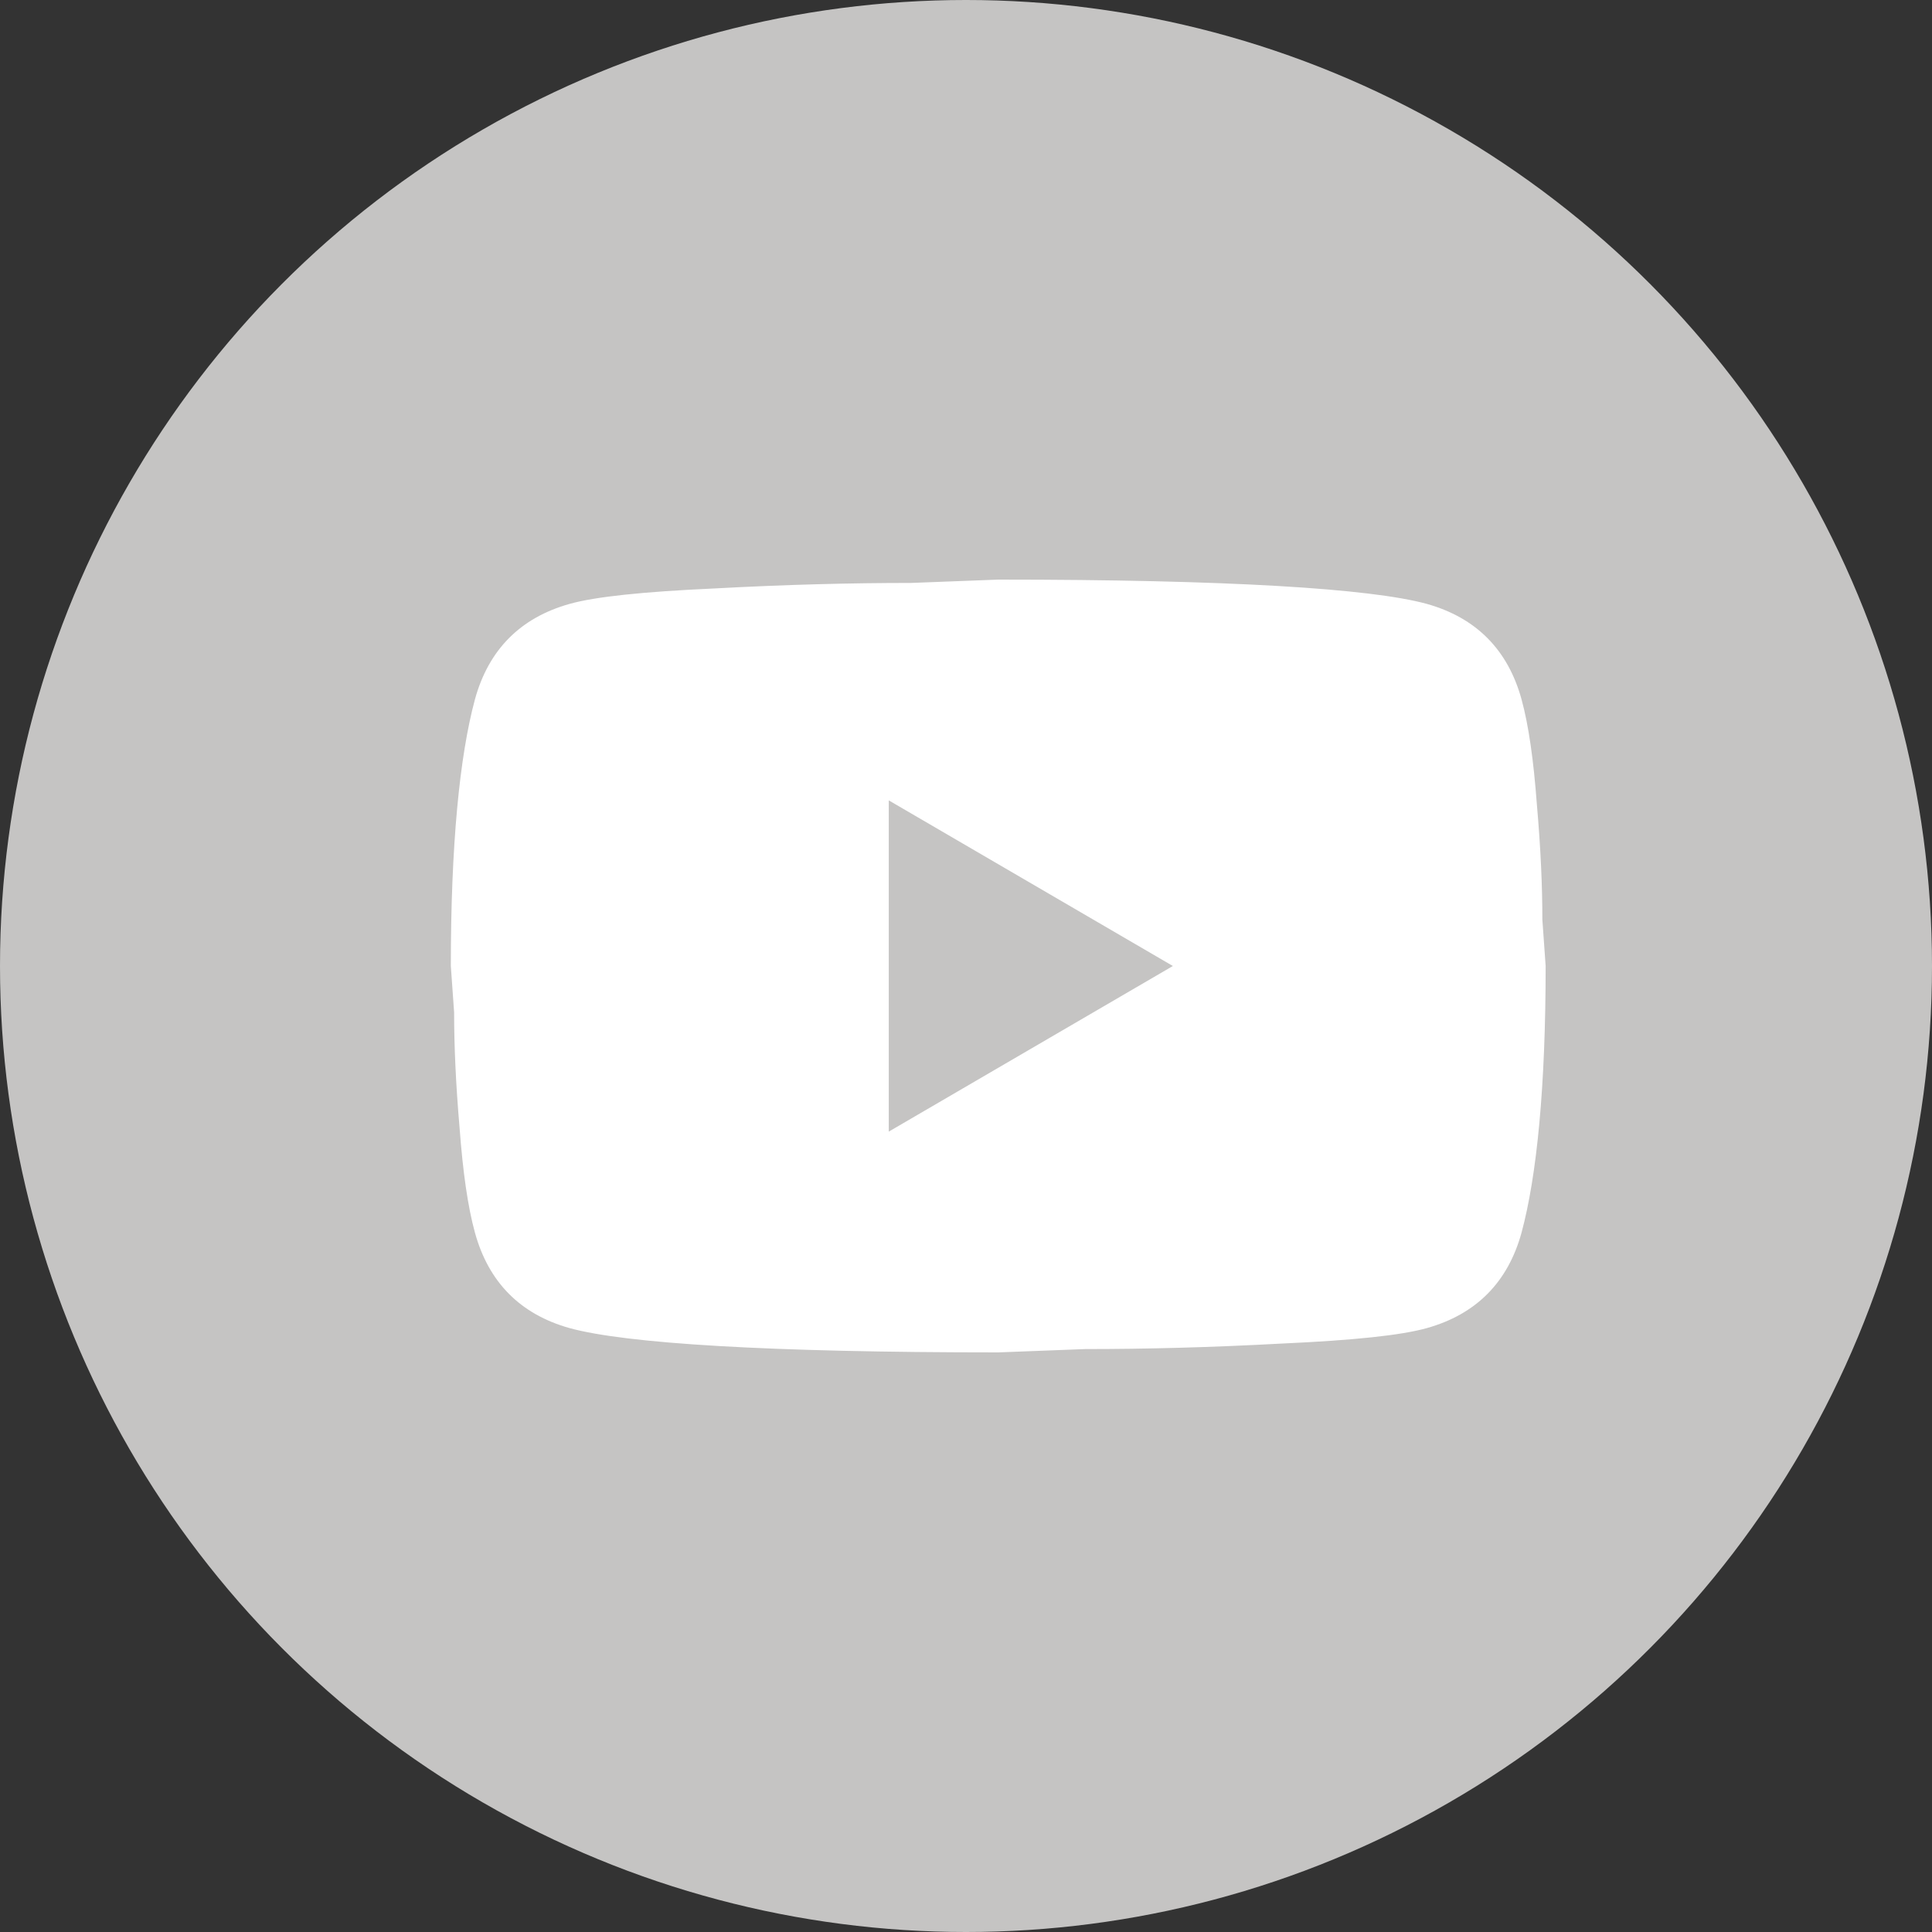 <?xml version="1.0" encoding="UTF-8"?> <svg xmlns="http://www.w3.org/2000/svg" width="40" height="40" viewBox="0 0 40 40" fill="none"><rect x="0" y="0" width="40" height="40" fill="#333333" stroke="none"/><circle cx="20" cy="20" r="20" fill="#C5C4C3"></circle><path d="M18.401 23.429L24.283 20L18.401 16.571V23.429ZM31.502 14.48C31.649 15.017 31.751 15.737 31.819 16.651C31.899 17.566 31.933 18.354 31.933 19.04L32.001 20C32.001 22.503 31.819 24.343 31.502 25.52C31.219 26.549 30.561 27.211 29.541 27.497C29.009 27.646 28.034 27.749 26.538 27.817C25.065 27.897 23.716 27.931 22.469 27.931L20.667 28C15.919 28 12.961 27.817 11.793 27.497C10.773 27.211 10.116 26.549 9.833 25.52C9.685 24.983 9.583 24.263 9.515 23.349C9.436 22.434 9.402 21.646 9.402 20.96L9.334 20C9.334 17.497 9.515 15.657 9.833 14.48C10.116 13.451 10.773 12.789 11.793 12.503C12.326 12.354 13.301 12.251 14.797 12.183C16.27 12.103 17.619 12.069 18.865 12.069L20.667 12C25.416 12 28.374 12.183 29.541 12.503C30.561 12.789 31.219 13.451 31.502 14.48Z" fill="white"></path></svg> 